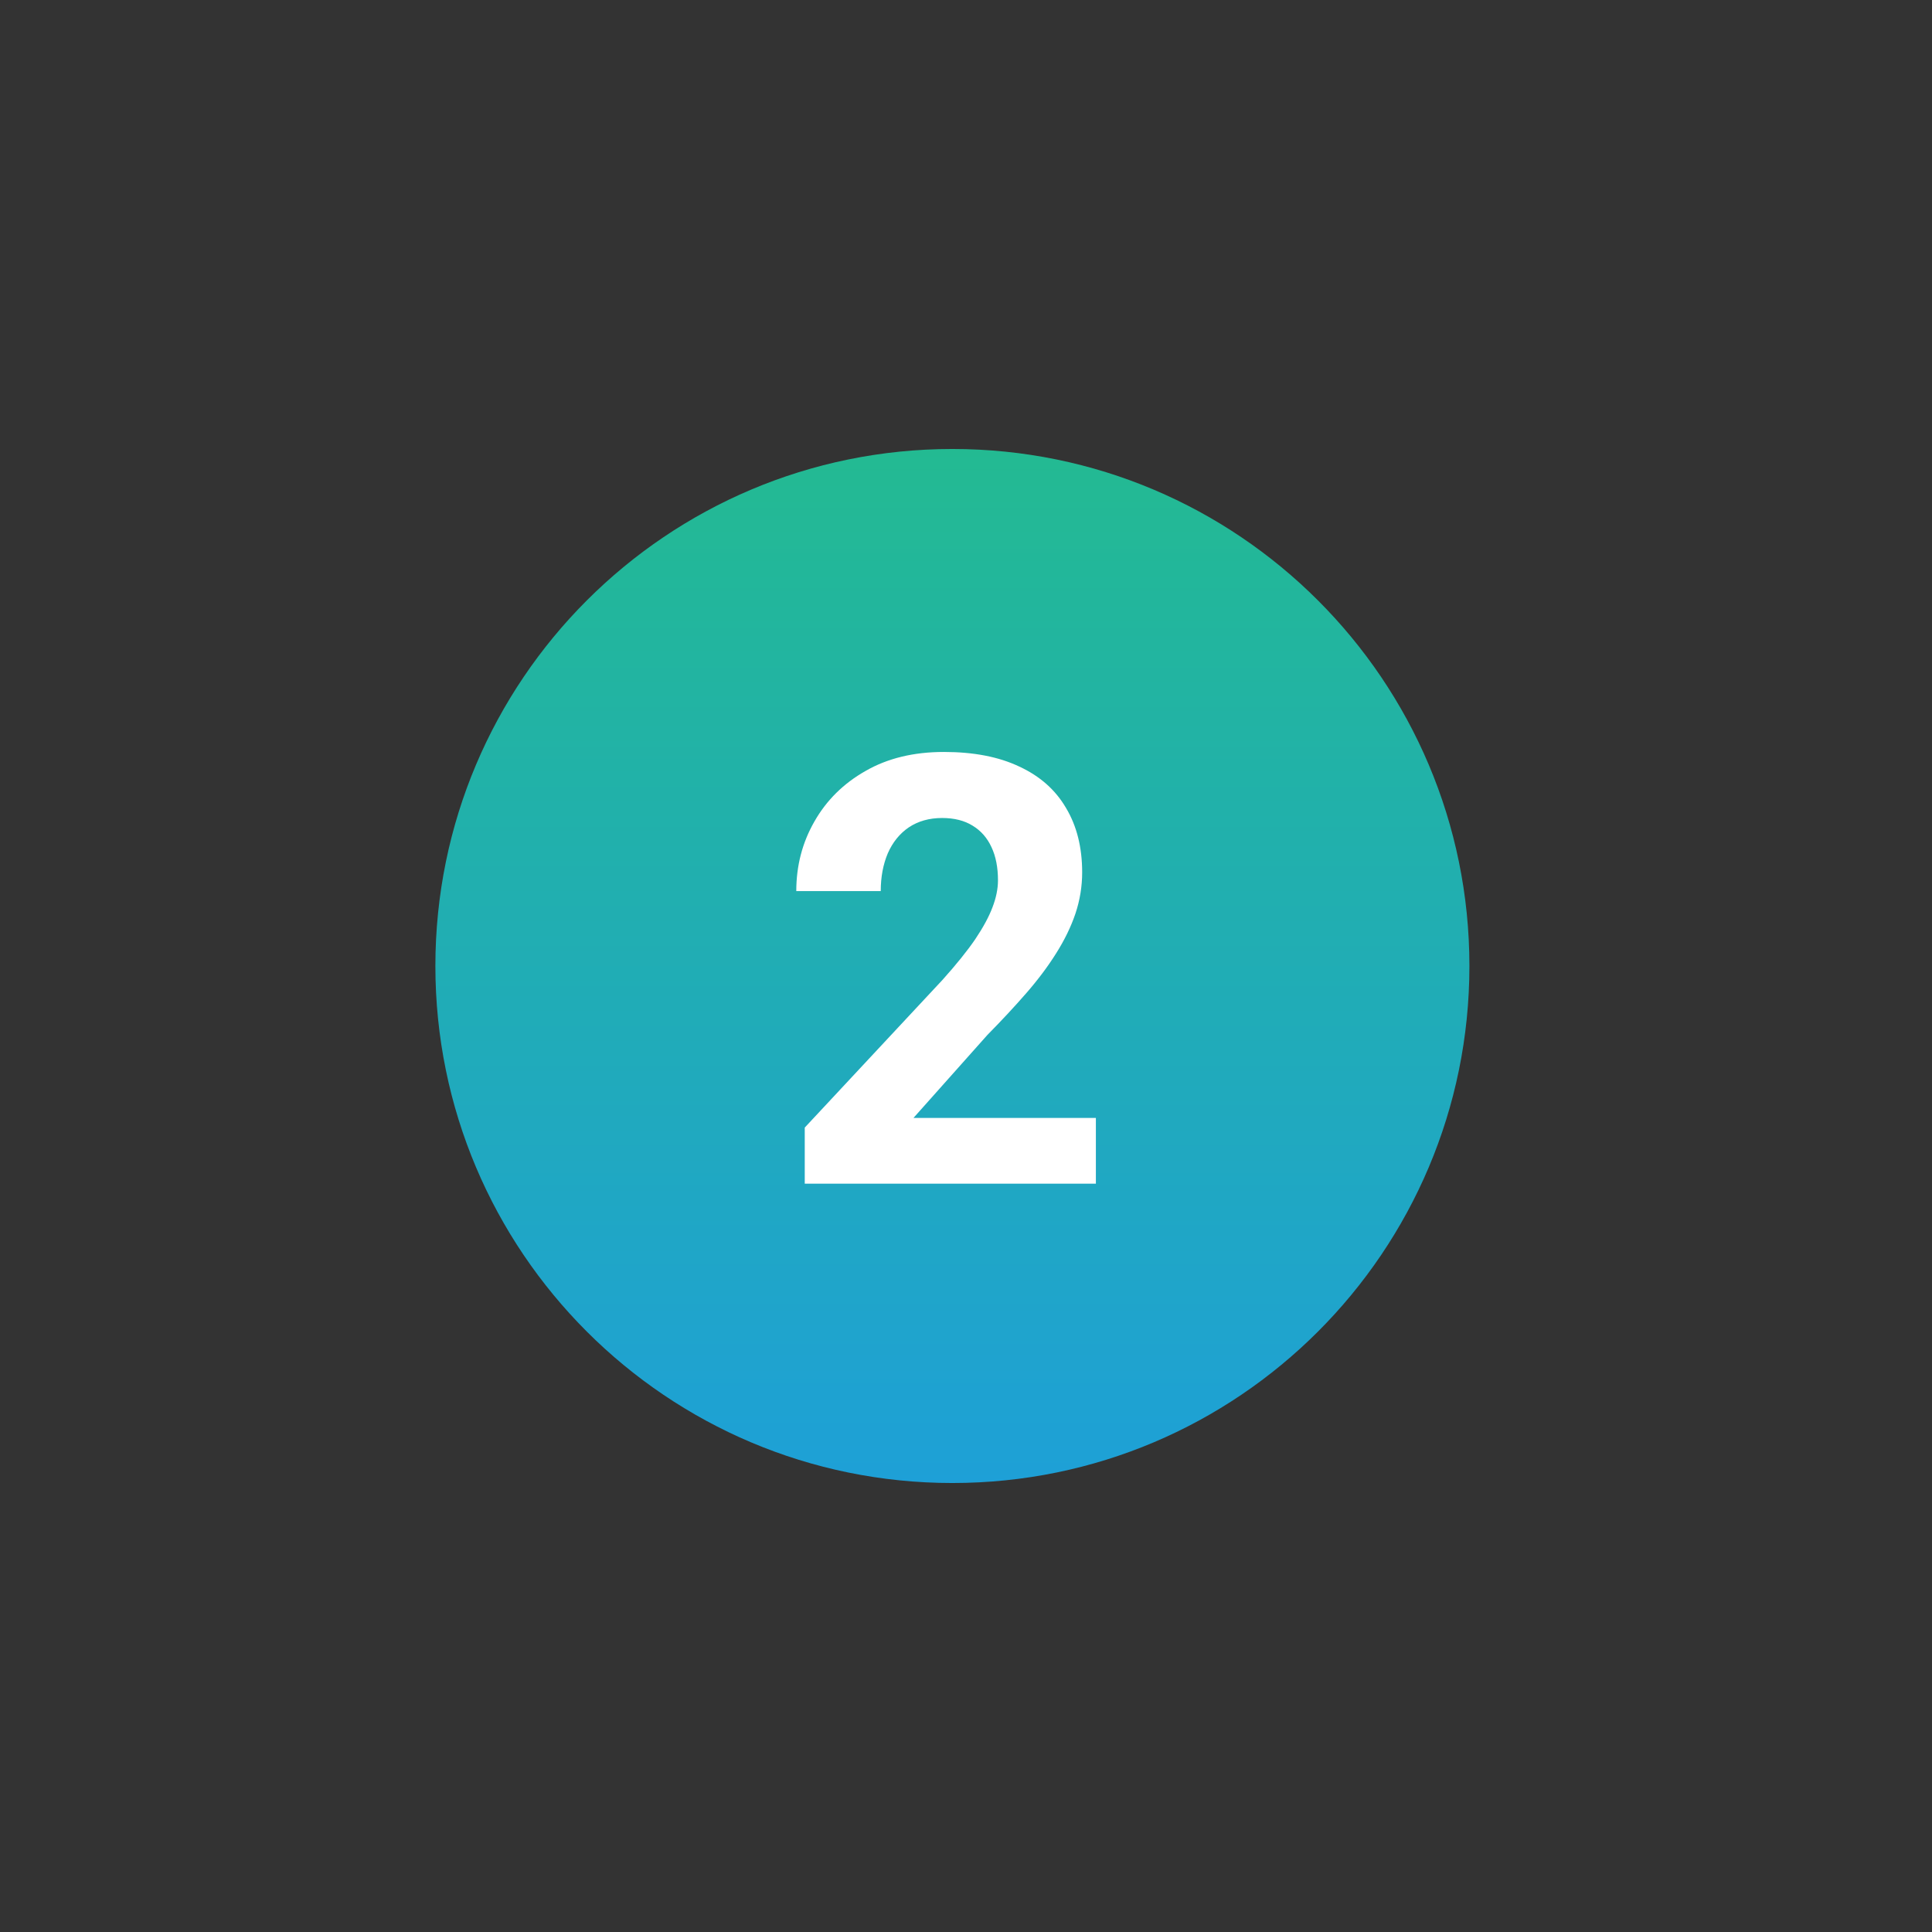 <svg width="71" height="71" viewBox="0 0 71 71" fill="none" xmlns="http://www.w3.org/2000/svg">
<rect x="0" y="0" width="71" height="71" fill="#333333" stroke="none"/>
<path d="M16 35.5C16 25.007 24.507 16.5 35 16.5C45.493 16.5 54 25.007 54 35.5C54 45.993 45.493 54.5 35 54.5C24.507 54.5 16 45.993 16 35.5Z" fill="url(#paint0_linear_11610_143451)"/>
<path d="M40.273 41.083V43.5H29.574V41.438L34.634 36.013C35.142 35.447 35.543 34.949 35.837 34.52C36.13 34.083 36.342 33.692 36.471 33.349C36.607 32.998 36.675 32.665 36.675 32.35C36.675 31.877 36.596 31.472 36.438 31.136C36.281 30.792 36.048 30.527 35.74 30.341C35.44 30.155 35.067 30.061 34.623 30.061C34.15 30.061 33.742 30.176 33.398 30.405C33.062 30.634 32.804 30.953 32.625 31.361C32.453 31.77 32.367 32.231 32.367 32.747H29.263C29.263 31.816 29.485 30.964 29.929 30.19C30.373 29.41 30.999 28.79 31.809 28.332C32.618 27.866 33.578 27.634 34.688 27.634C35.783 27.634 36.707 27.813 37.459 28.171C38.218 28.522 38.791 29.03 39.178 29.696C39.572 30.355 39.769 31.143 39.769 32.06C39.769 32.575 39.686 33.08 39.522 33.574C39.357 34.061 39.12 34.548 38.812 35.035C38.512 35.515 38.147 36.002 37.717 36.496C37.287 36.99 36.811 37.502 36.288 38.032L33.57 41.083H40.273Z" fill="white"/>
<defs>
<linearGradient id="paint0_linear_11610_143451" x1="35" y1="16.5" x2="35" y2="54.5" gradientUnits="userSpaceOnUse">
<stop stop-color="#23BA92"/>
<stop offset="1" stop-color="#1EA0D7"/>
</linearGradient>
</defs>
</svg>
